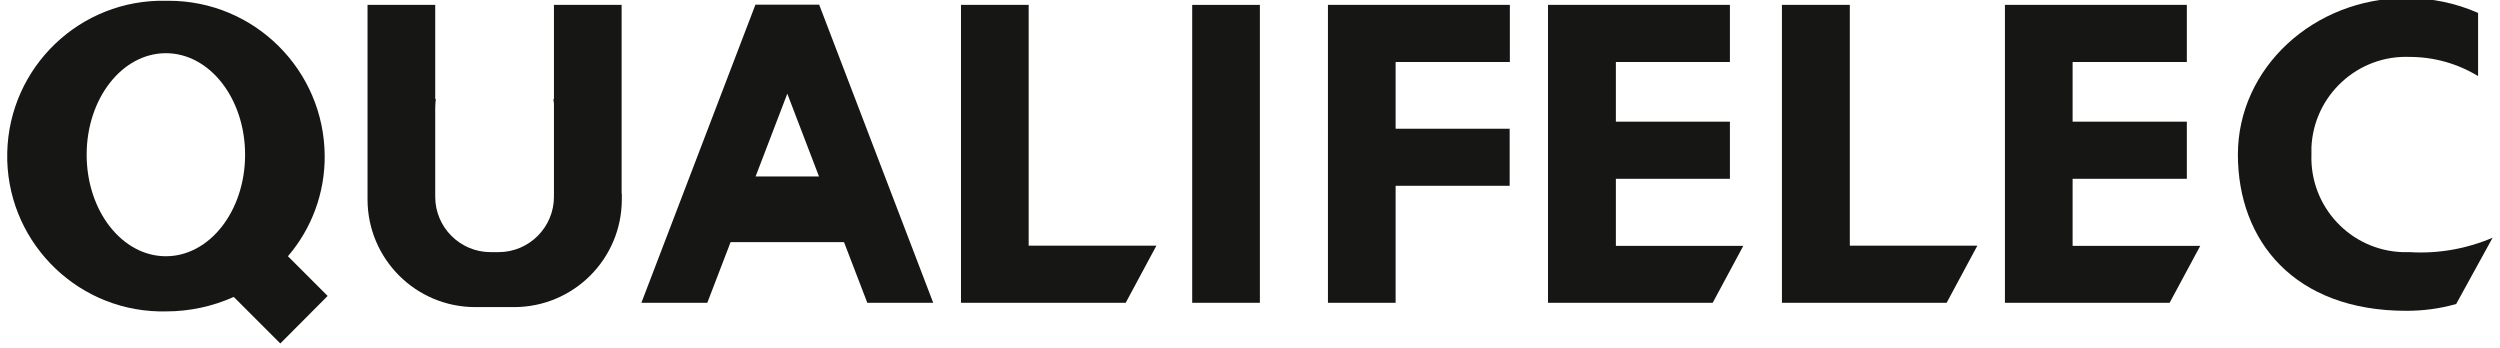 <?xml version="1.0" encoding="UTF-8"?>
<svg xmlns="http://www.w3.org/2000/svg" xmlns:xlink="http://www.w3.org/1999/xlink" id="Calque_1" viewBox="0 0 127.81 17.81">
  <defs>
    <style>.cls-1{fill:none;}.cls-2{clip-path:url(#clippath);}.cls-3{fill:#161615;}</style>
    <clipPath id="clippath">
      <rect class="cls-1" x=".37" y="-.1" width="127.07" height="17.66"></rect>
    </clipPath>
  </defs>
  <g id="Groupe_1045">
    <path id="Tracé_2665" class="cls-3" d="m71.35,3.17v3.41h5.83v2.92h-5.83v5.98h-3.46V.25h9.3v2.92h-5.83Z"></path>
    <path id="Tracé_2666" class="cls-3" d="m89.13,12.56l-1.57,2.92h-8.42V.25h9.3v2.92h-5.83v3.05h5.83v2.92h-5.83v3.43h6.52Z"></path>
    <path id="Tracé_2667" class="cls-3" d="m112.49,12.56l-1.57,2.92h-8.42V.25h9.3v2.92h-5.84v3.05h5.84v2.92h-5.84v3.43h6.52Z"></path>
    <path id="Tracé_2668" class="cls-3" d="m101.09,12.56l-1.57,2.92h-8.42V.25h3.47v12.31h6.52Z"></path>
    <path id="Tracé_2669" class="cls-3" d="m59.12,12.56l-1.57,2.92h-8.42V.25h3.46v12.31h6.52Z"></path>
    <rect id="Rectangle_1366" class="cls-3" x="60.95" y=".25" width="3.46" height="15.23"></rect>
    <g id="Groupe_1044">
      <g class="cls-2">
        <g id="Groupe_1043">
          <path id="Tracé_2670" class="cls-3" d="m127.44,12.14l-1.87,3.4c-.83.24-1.69.35-2.55.35-5.73,0-8.61-3.58-8.61-7.99S118.27-.1,123.03-.1c1.26,0,2.5.25,3.66.76v3.23c-1.05-.64-2.26-.98-3.49-.98-2.66-.11-4.91,1.96-5.03,4.62,0,.12,0,.25,0,.37-.09,2.66,1.99,4.9,4.66,4.99.12,0,.25,0,.37,0,1.45.09,2.91-.17,4.24-.74"></path>
          <path id="Tracé_2671" class="cls-3" d="m31.79,9.9h0c0,.1,0,.19,0,.29,0,3.05-2.47,5.51-5.51,5.51h-1.98c-3.05,0-5.51-2.47-5.51-5.51,0-.1,0-.2,0-.29h0V.25h3.46v9.81c0,1.56,1.27,2.83,2.83,2.83h.41c1.56,0,2.83-1.27,2.83-2.83h0V.25h3.46v9.65Z"></path>
          <path id="Tracé_2672" class="cls-3" d="m22.29,5.06c-.02.15-.04.3-.04.45v-.44l.04-.02"></path>
          <path id="Tracé_2673" class="cls-3" d="m28.33,5.07v.44c0-.15-.01-.3-.04-.45l.04.02"></path>
          <path id="Tracé_2674" class="cls-3" d="m41.88.24h-3.26l-5.83,15.24h3.37l1.19-3.1h5.8l1.19,3.1h3.37L41.88.24Zm-3.25,8.78l1.62-4.23,1.62,4.23h-3.23Z"></path>
          <path id="Tracé_2675" class="cls-3" d="m14.72,13.1c1.22-1.42,1.89-3.24,1.88-5.12C16.58,3.58,13,.03,8.61.04c-.04,0-.08,0-.12,0C4.1-.06.47,3.42.37,7.8c-.1,4.38,3.38,8.02,7.76,8.12.12,0,.24,0,.36,0,1.19,0,2.37-.25,3.46-.74l2.38,2.38,2.42-2.43-2.03-2.03Zm-6.24,0c-2.24,0-4.05-2.32-4.05-5.19s1.81-5.19,4.05-5.19,4.05,2.32,4.05,5.19-1.81,5.19-4.05,5.19"></path>
        </g>
      </g>
    </g>
  </g>
</svg>
